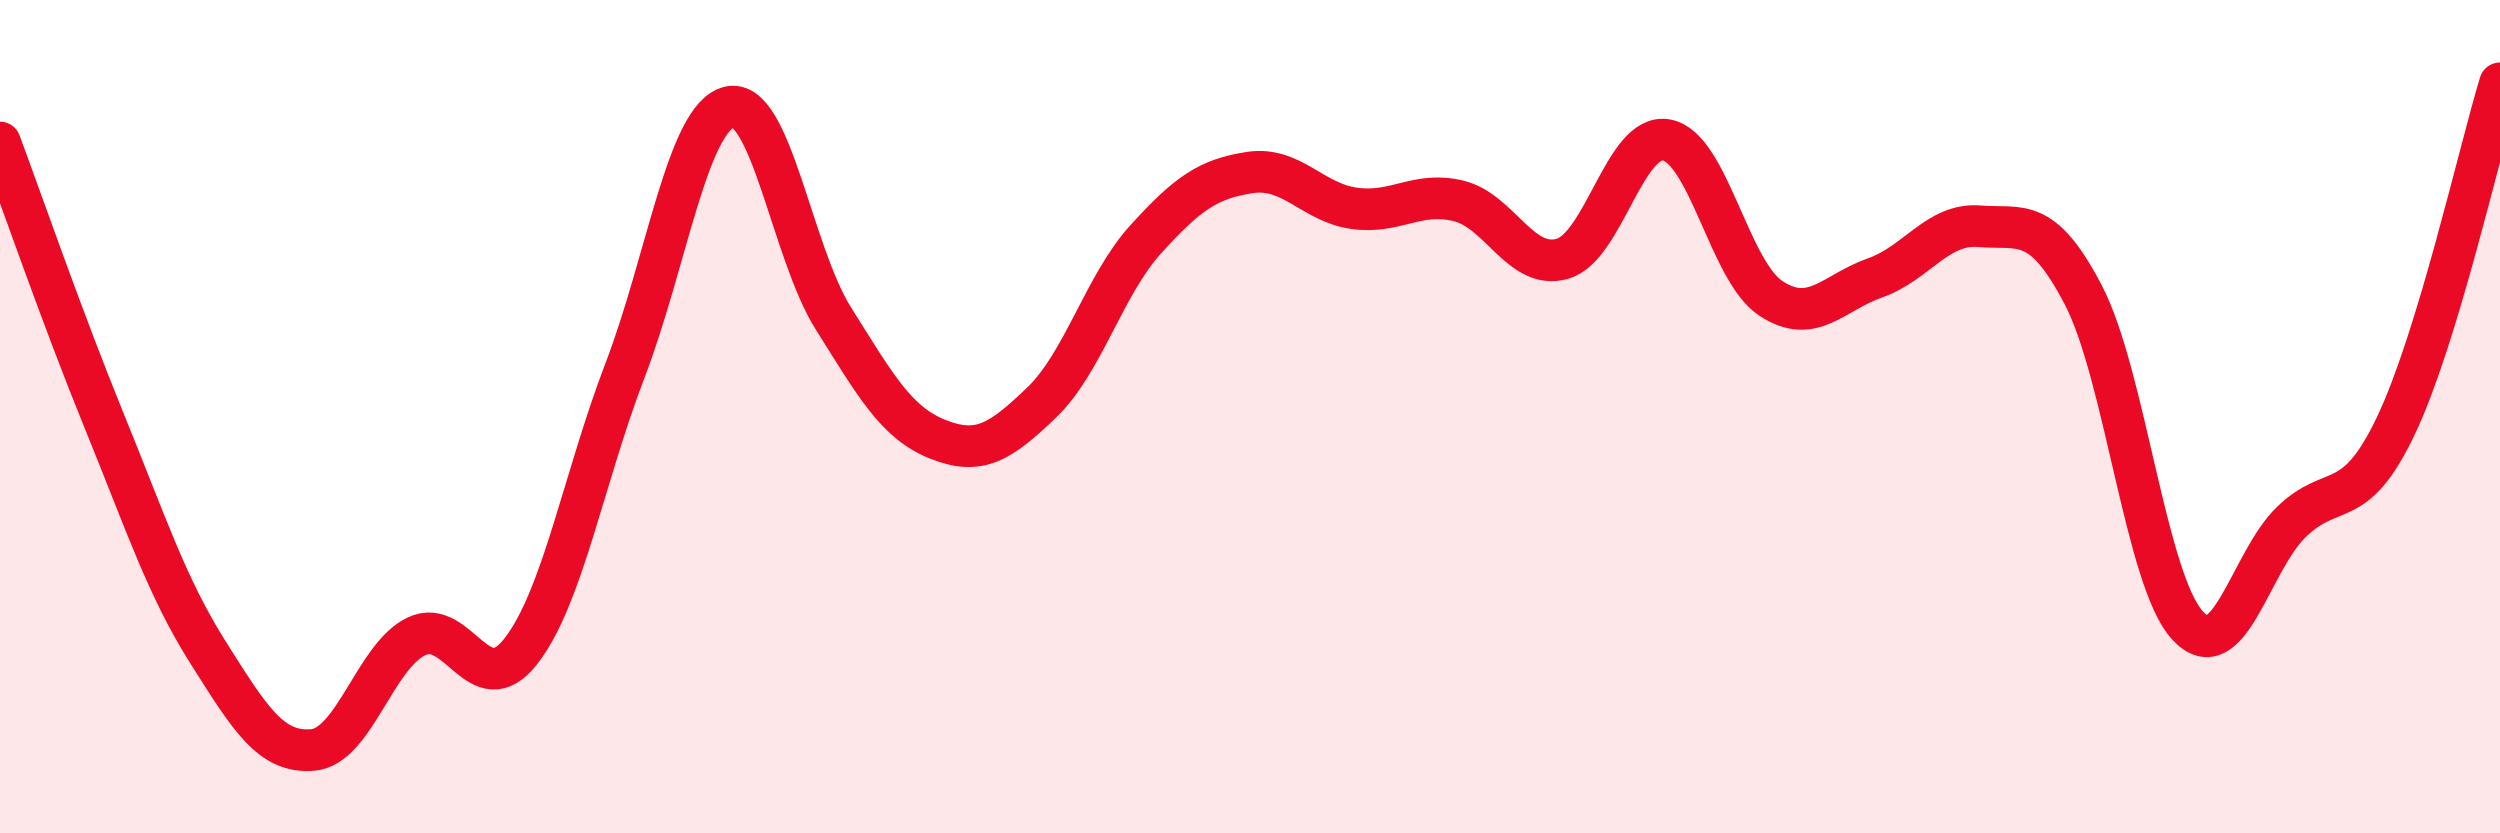 
    <svg width="60" height="20" viewBox="0 0 60 20" xmlns="http://www.w3.org/2000/svg">
      <path
        d="M 0,3.42 C 0.5,4.76 1.5,7.65 2.5,10.1 C 3.5,12.55 4,14.09 5,15.67 C 6,17.25 6.5,18.08 7.5,18 C 8.5,17.92 9,15.74 10,15.27 C 11,14.8 11.5,16.91 12.5,15.63 C 13.5,14.35 14,11.5 15,8.89 C 16,6.28 16.5,2.82 17.5,2.57 C 18.5,2.32 19,6.05 20,7.64 C 21,9.23 21.5,10.14 22.5,10.54 C 23.5,10.94 24,10.62 25,9.66 C 26,8.7 26.5,6.84 27.5,5.74 C 28.5,4.64 29,4.29 30,4.14 C 31,3.99 31.5,4.86 32.5,5 C 33.5,5.14 34,4.58 35,4.82 C 36,5.06 36.5,6.5 37.5,6.21 C 38.5,5.92 39,3.17 40,3.36 C 41,3.55 41.5,6.5 42.5,7.16 C 43.5,7.82 44,7.02 45,6.67 C 46,6.32 46.5,5.35 47.5,5.43 C 48.5,5.51 49,5.16 50,7.08 C 51,9 51.5,13.92 52.5,15.01 C 53.5,16.1 54,13.48 55,12.52 C 56,11.56 56.5,12.32 57.5,10.22 C 58.5,8.12 59.5,3.64 60,2L60 20L0 20Z"
        fill="#EB0A25"
        opacity="0.1"
        stroke-linecap="round"
        stroke-linejoin="round"
      />
      <path
        d="M 0,3.42 C 0.5,4.76 1.5,7.65 2.5,10.1 C 3.5,12.55 4,14.09 5,15.67 C 6,17.25 6.5,18.08 7.5,18 C 8.5,17.92 9,15.74 10,15.27 C 11,14.8 11.5,16.91 12.5,15.63 C 13.5,14.35 14,11.5 15,8.89 C 16,6.28 16.5,2.82 17.5,2.57 C 18.5,2.32 19,6.05 20,7.64 C 21,9.23 21.5,10.14 22.5,10.54 C 23.5,10.94 24,10.62 25,9.66 C 26,8.7 26.5,6.84 27.5,5.74 C 28.5,4.64 29,4.29 30,4.14 C 31,3.99 31.5,4.86 32.5,5 C 33.5,5.14 34,4.58 35,4.82 C 36,5.06 36.5,6.5 37.5,6.21 C 38.5,5.92 39,3.17 40,3.36 C 41,3.55 41.5,6.5 42.5,7.16 C 43.5,7.82 44,7.02 45,6.67 C 46,6.32 46.5,5.35 47.5,5.43 C 48.5,5.51 49,5.16 50,7.08 C 51,9 51.5,13.92 52.5,15.01 C 53.5,16.1 54,13.48 55,12.52 C 56,11.56 56.5,12.32 57.5,10.22 C 58.5,8.12 59.5,3.64 60,2"
        stroke="#EB0A25"
        stroke-width="1"
        fill="none"
        stroke-linecap="round"
        stroke-linejoin="round"
      />
    </svg>
  
